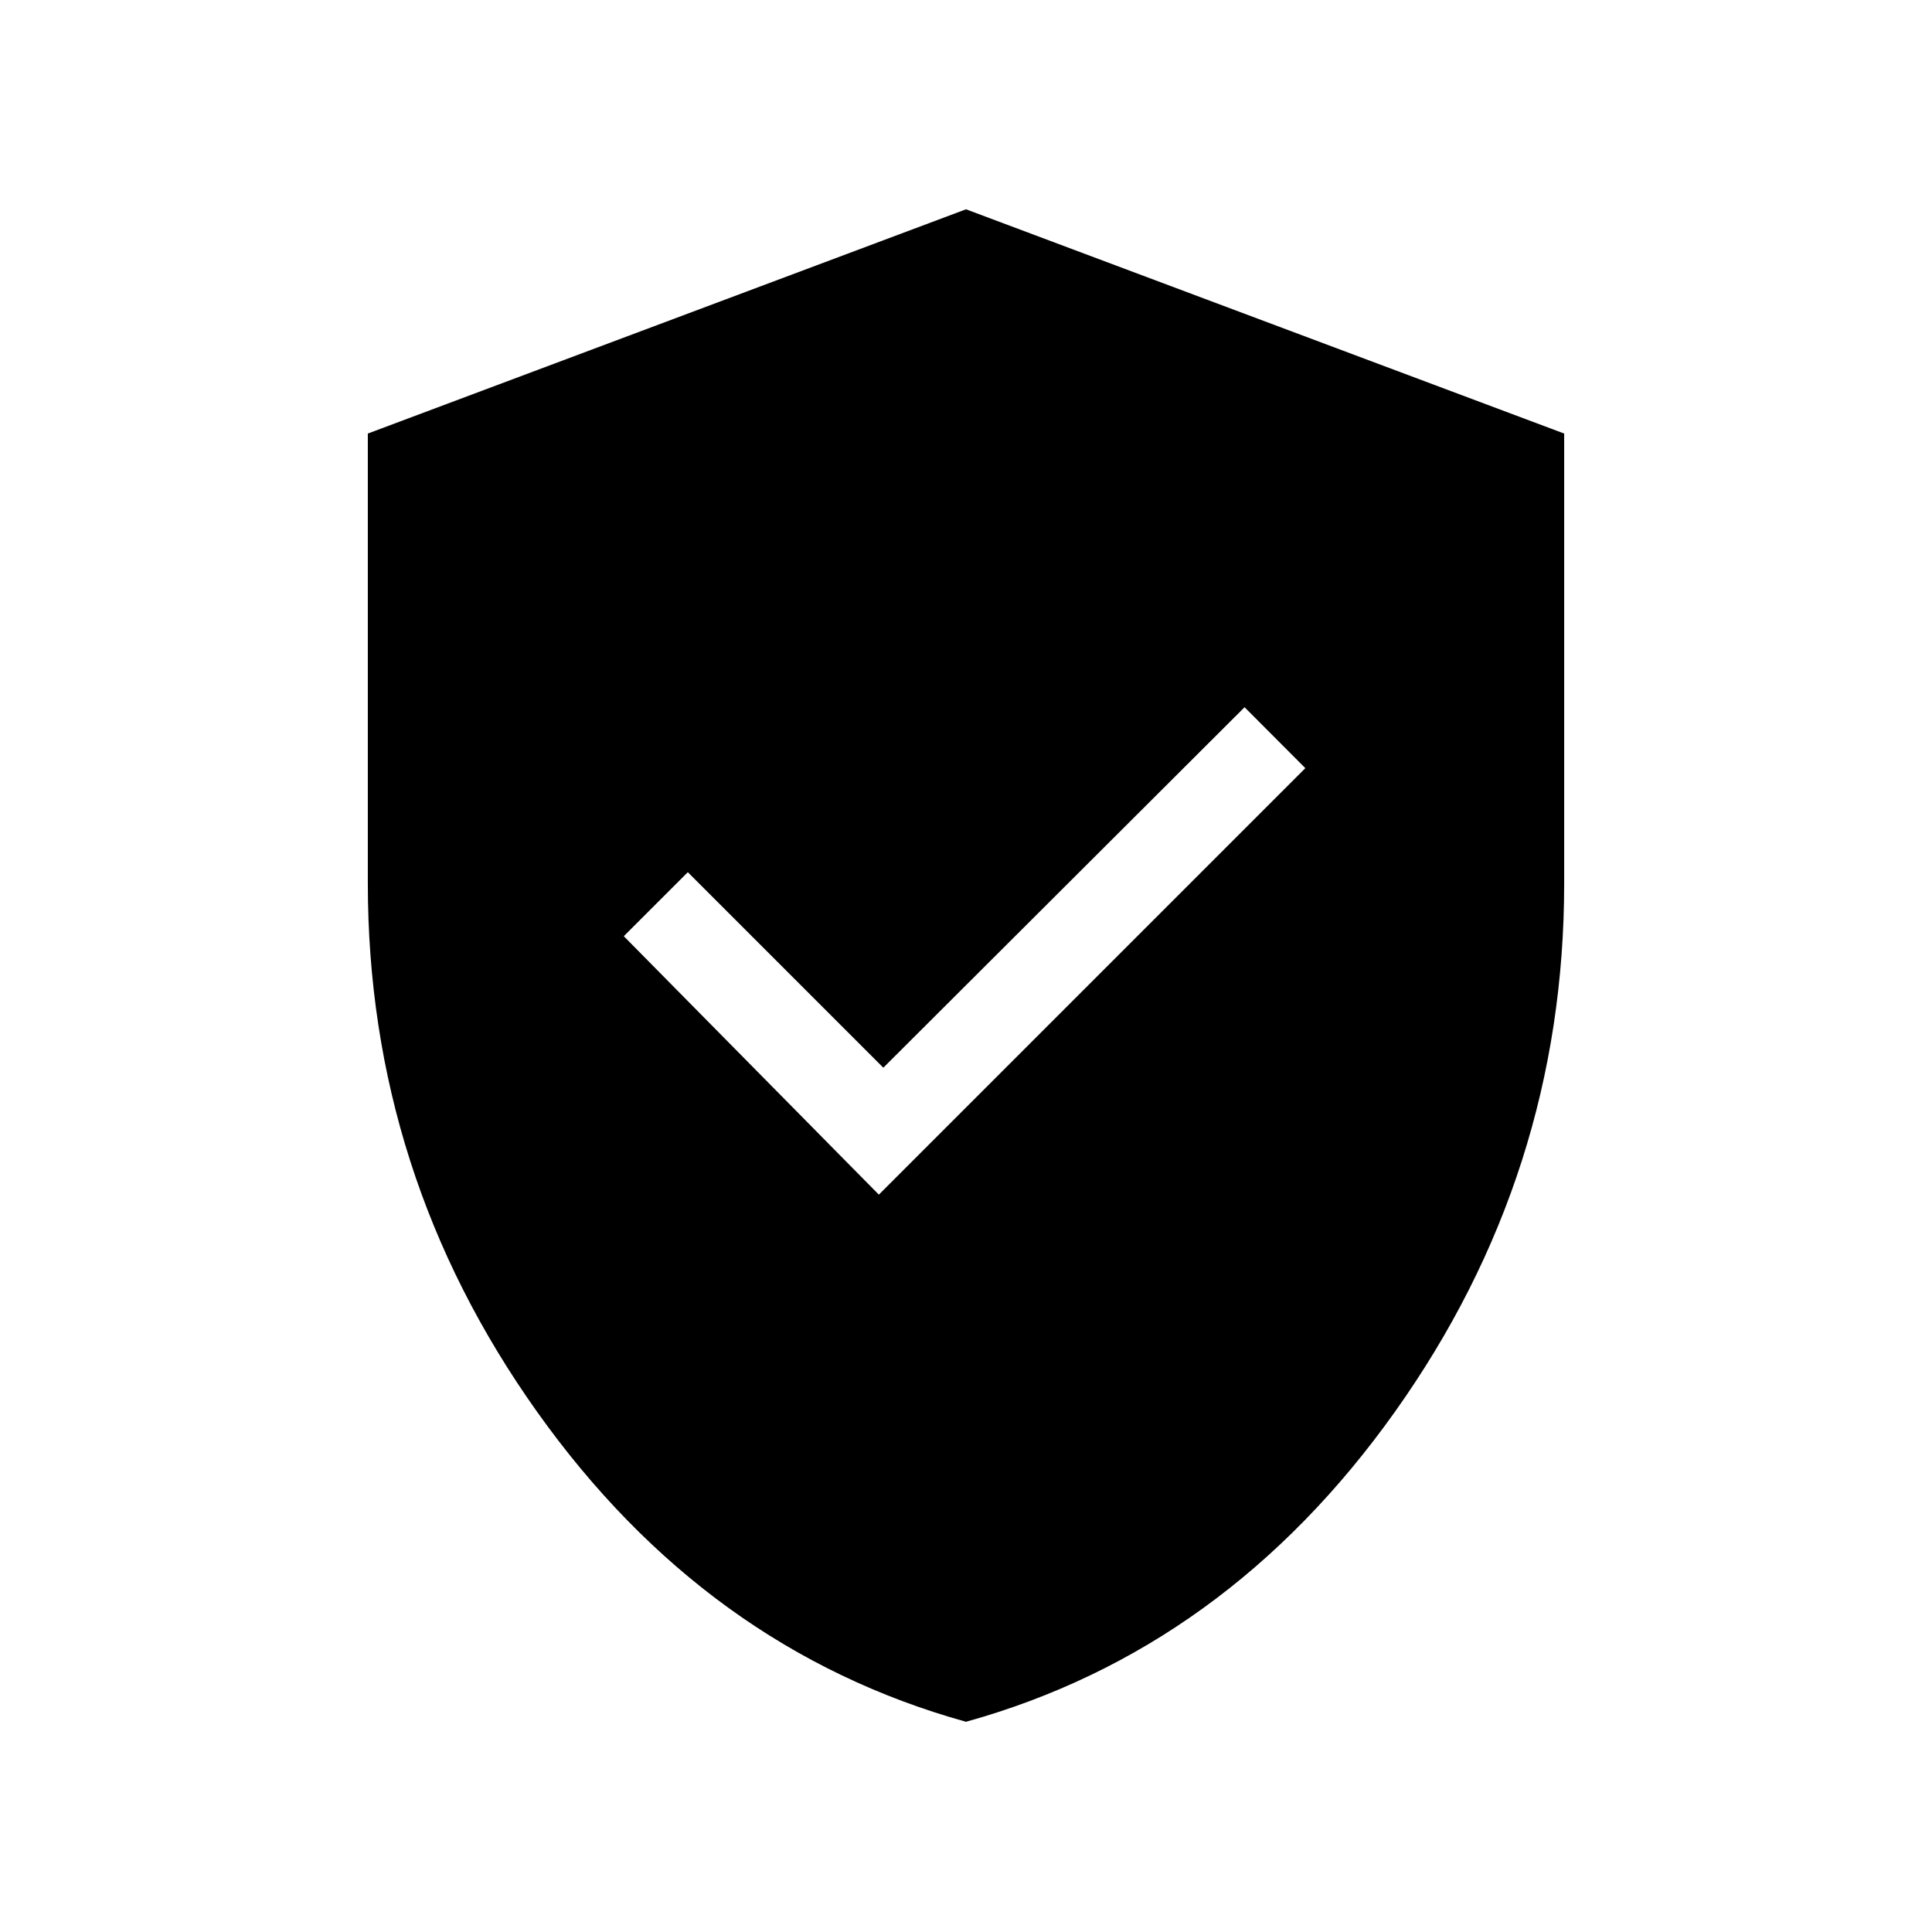 <svg fill="000000" width="48px" viewBox="0 -960 960 960" height="48px" xmlns="http://www.w3.org/2000/svg"><path d="m436.69-366.39 211.92-211.92-30.19-30.27-179.5 179.12-97.15-97.15-31.81 31.8 126.73 128.42ZM480-104.46q-129.14-35.91-213.18-154.09-84.05-118.18-84.05-262.55v-223.47L480-856l297.23 111.43v223.47q0 144.37-84.05 262.55Q609.14-140.37 480-104.46Z"></path></svg>